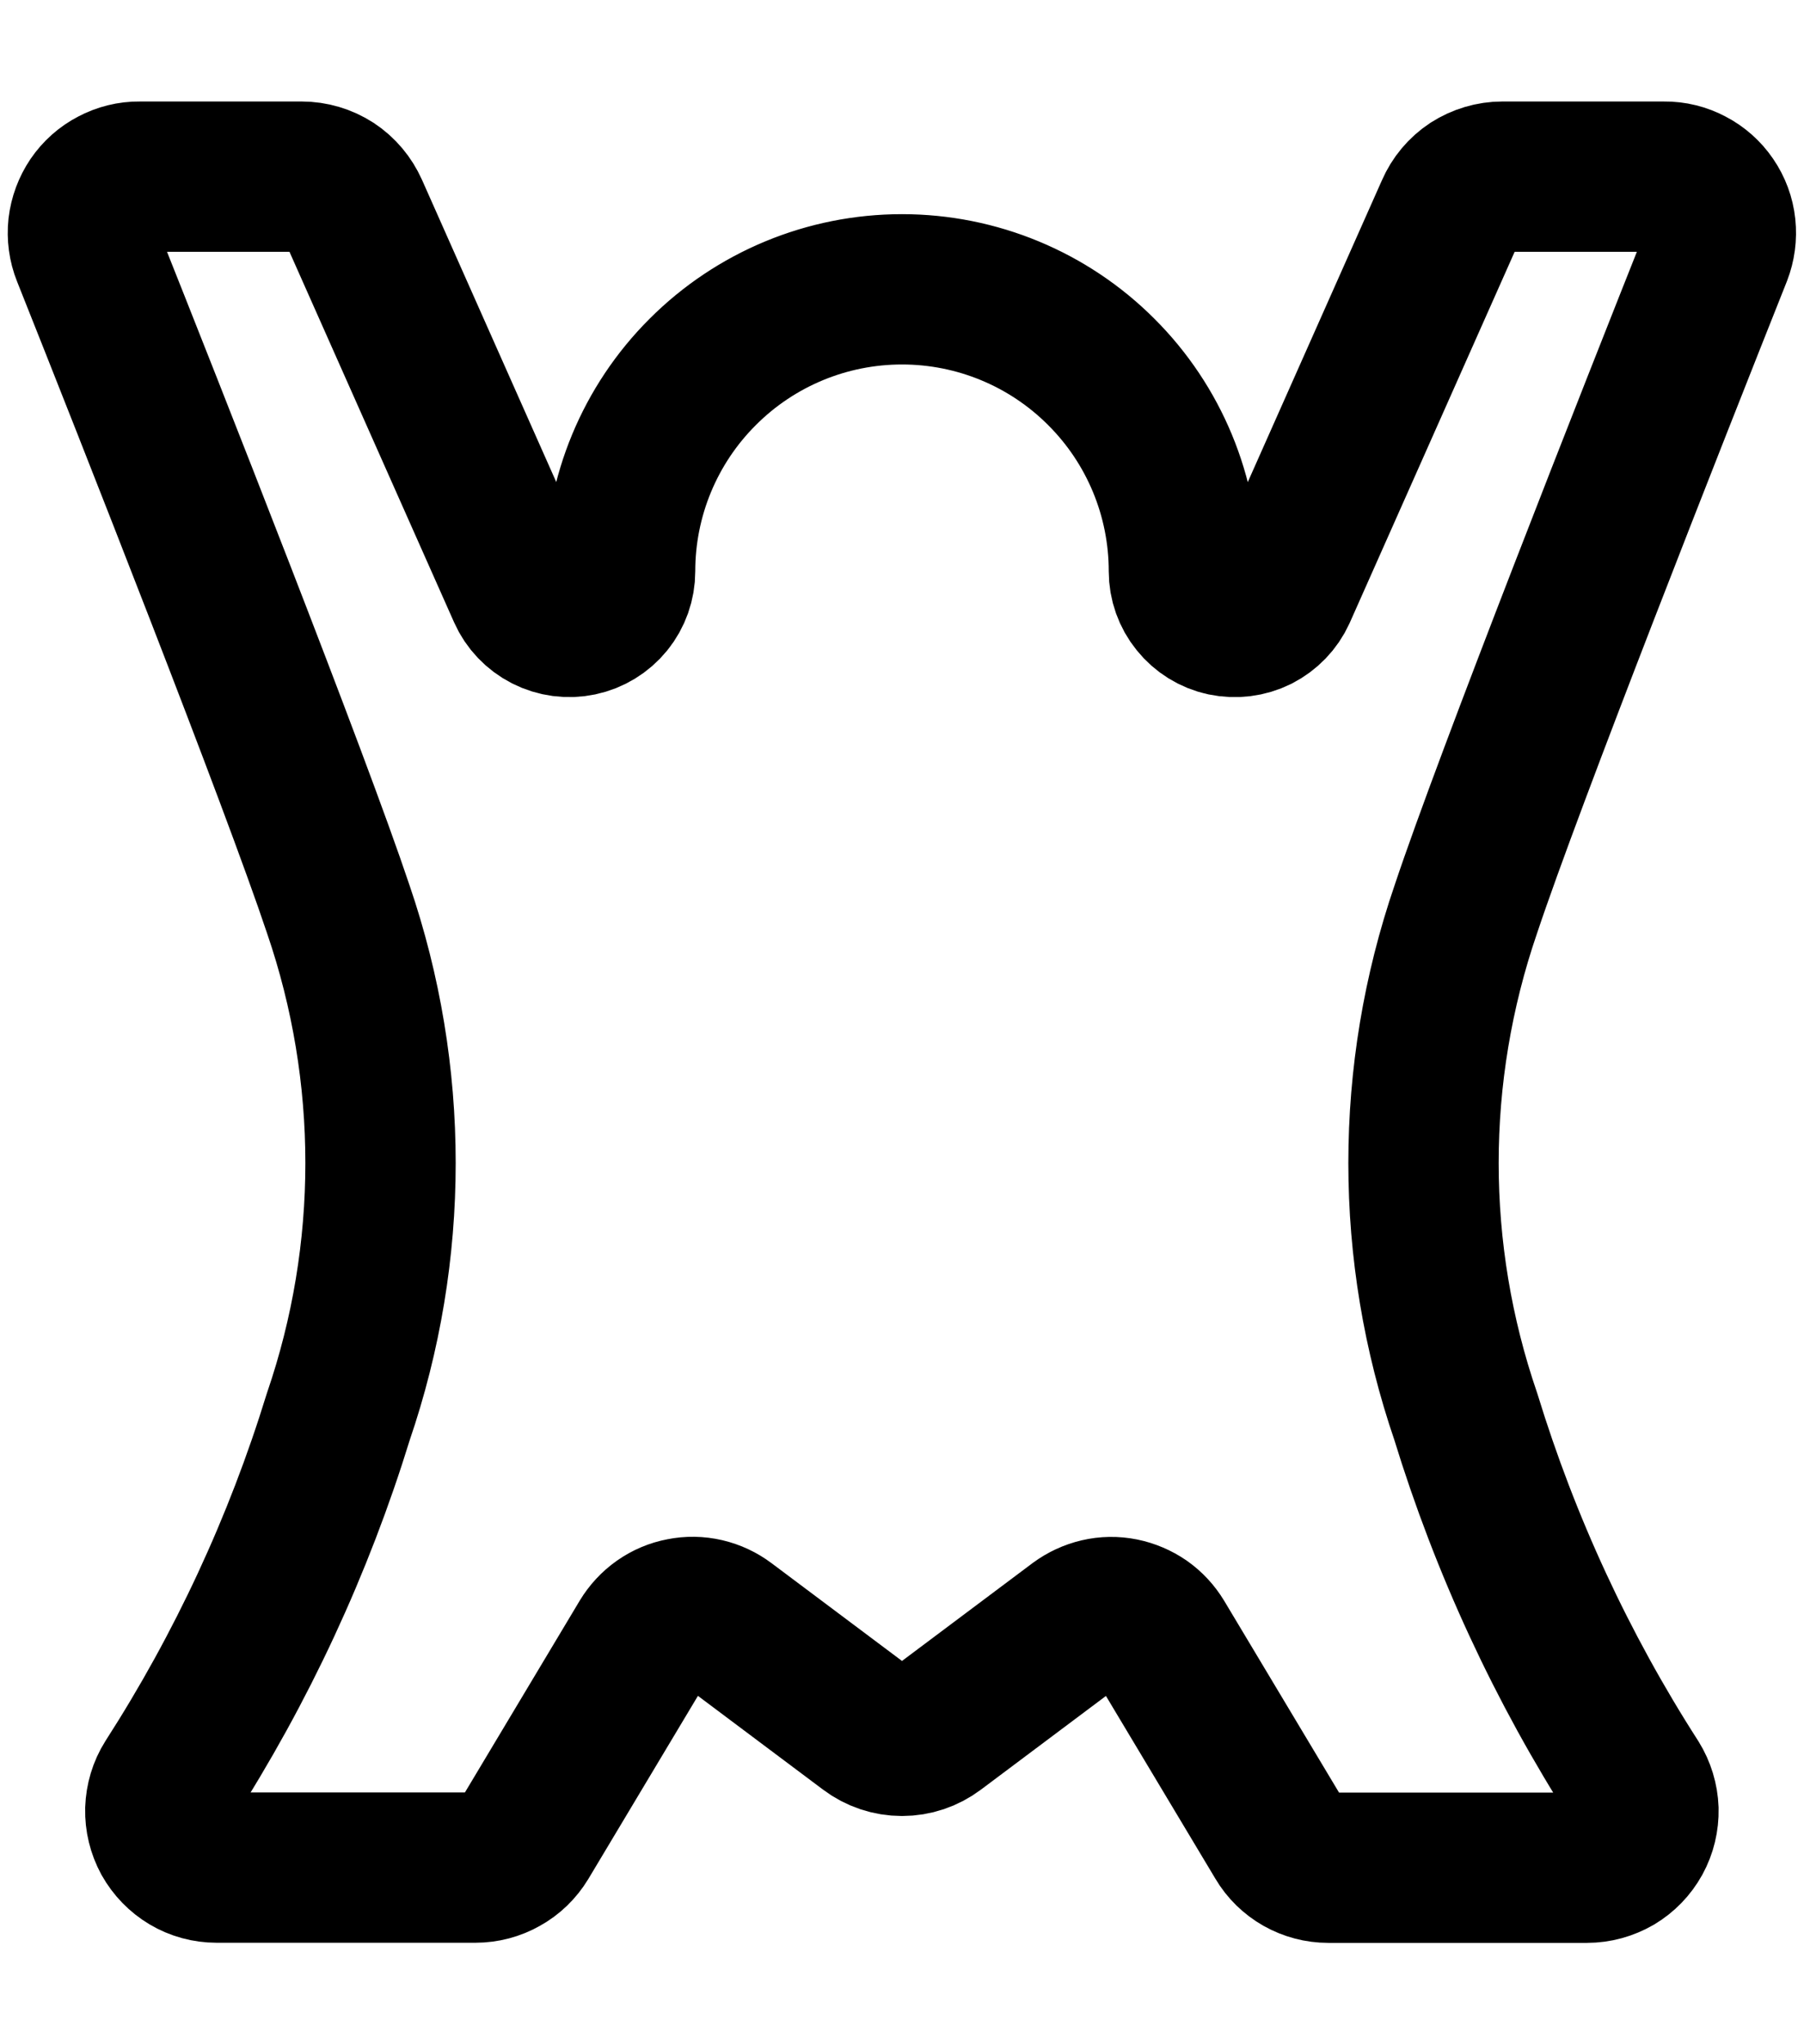 <svg class="icon" width="15" height="17" viewBox="0 0 15 17" fill="none" xmlns="http://www.w3.org/2000/svg">
<path d="M12.188 7.562C12.549 6.478 13.746 3.444 14.276 2.111C14.304 2.039 14.314 1.962 14.306 1.886C14.298 1.81 14.271 1.737 14.227 1.673C14.184 1.61 14.126 1.558 14.058 1.523C13.991 1.487 13.915 1.468 13.838 1.469H12.492C12.401 1.469 12.312 1.496 12.235 1.545C12.159 1.595 12.099 1.667 12.063 1.75L10.652 4.925C10.612 5.013 10.543 5.084 10.457 5.128C10.37 5.171 10.272 5.183 10.177 5.163C10.083 5.143 9.998 5.09 9.938 5.015C9.877 4.94 9.844 4.847 9.844 4.75C9.844 4.128 9.597 3.532 9.157 3.093C8.718 2.653 8.122 2.406 7.5 2.406C6.878 2.406 6.282 2.653 5.843 3.093C5.403 3.532 5.156 4.128 5.156 4.75C5.156 4.847 5.123 4.941 5.062 5.016C5.001 5.091 4.916 5.143 4.821 5.163C4.726 5.183 4.628 5.17 4.541 5.126C4.455 5.082 4.386 5.01 4.347 4.922L2.938 1.75C2.901 1.667 2.841 1.595 2.765 1.545C2.689 1.496 2.599 1.469 2.508 1.469H1.16C1.083 1.468 1.008 1.487 0.94 1.523C0.872 1.558 0.814 1.61 0.771 1.673C0.728 1.737 0.701 1.81 0.692 1.886C0.684 1.962 0.694 2.039 0.723 2.111C1.254 3.444 2.451 6.478 2.813 7.562C3.281 8.93 3.281 10.414 2.813 11.781C2.484 12.851 2.01 13.871 1.405 14.812C1.36 14.883 1.336 14.965 1.333 15.049C1.331 15.133 1.351 15.215 1.391 15.289C1.432 15.362 1.491 15.423 1.563 15.466C1.635 15.509 1.718 15.531 1.801 15.531H3.953C4.034 15.531 4.114 15.51 4.184 15.47C4.255 15.431 4.314 15.373 4.356 15.304L5.356 13.633C5.39 13.577 5.435 13.528 5.489 13.49C5.543 13.452 5.604 13.426 5.669 13.414C5.733 13.401 5.8 13.402 5.864 13.417C5.928 13.432 5.988 13.46 6.041 13.5L7.219 14.383C7.3 14.444 7.399 14.477 7.5 14.477C7.602 14.477 7.7 14.444 7.781 14.383L8.959 13.5C9.012 13.461 9.072 13.433 9.136 13.418C9.2 13.403 9.266 13.402 9.331 13.415C9.395 13.428 9.456 13.454 9.51 13.491C9.564 13.529 9.609 13.578 9.643 13.634L10.643 15.304C10.684 15.374 10.743 15.431 10.813 15.471C10.884 15.511 10.963 15.532 11.044 15.532H13.196C13.28 15.532 13.362 15.509 13.435 15.467C13.507 15.424 13.566 15.363 13.607 15.289C13.647 15.216 13.667 15.133 13.665 15.049C13.662 14.966 13.637 14.884 13.593 14.813C12.988 13.871 12.516 12.851 12.188 11.781C11.719 10.414 11.719 8.93 12.188 7.562Z" stroke="currentColor" stroke-width="1.25" stroke-linecap="round" stroke-linejoin="round"/>
</svg>

